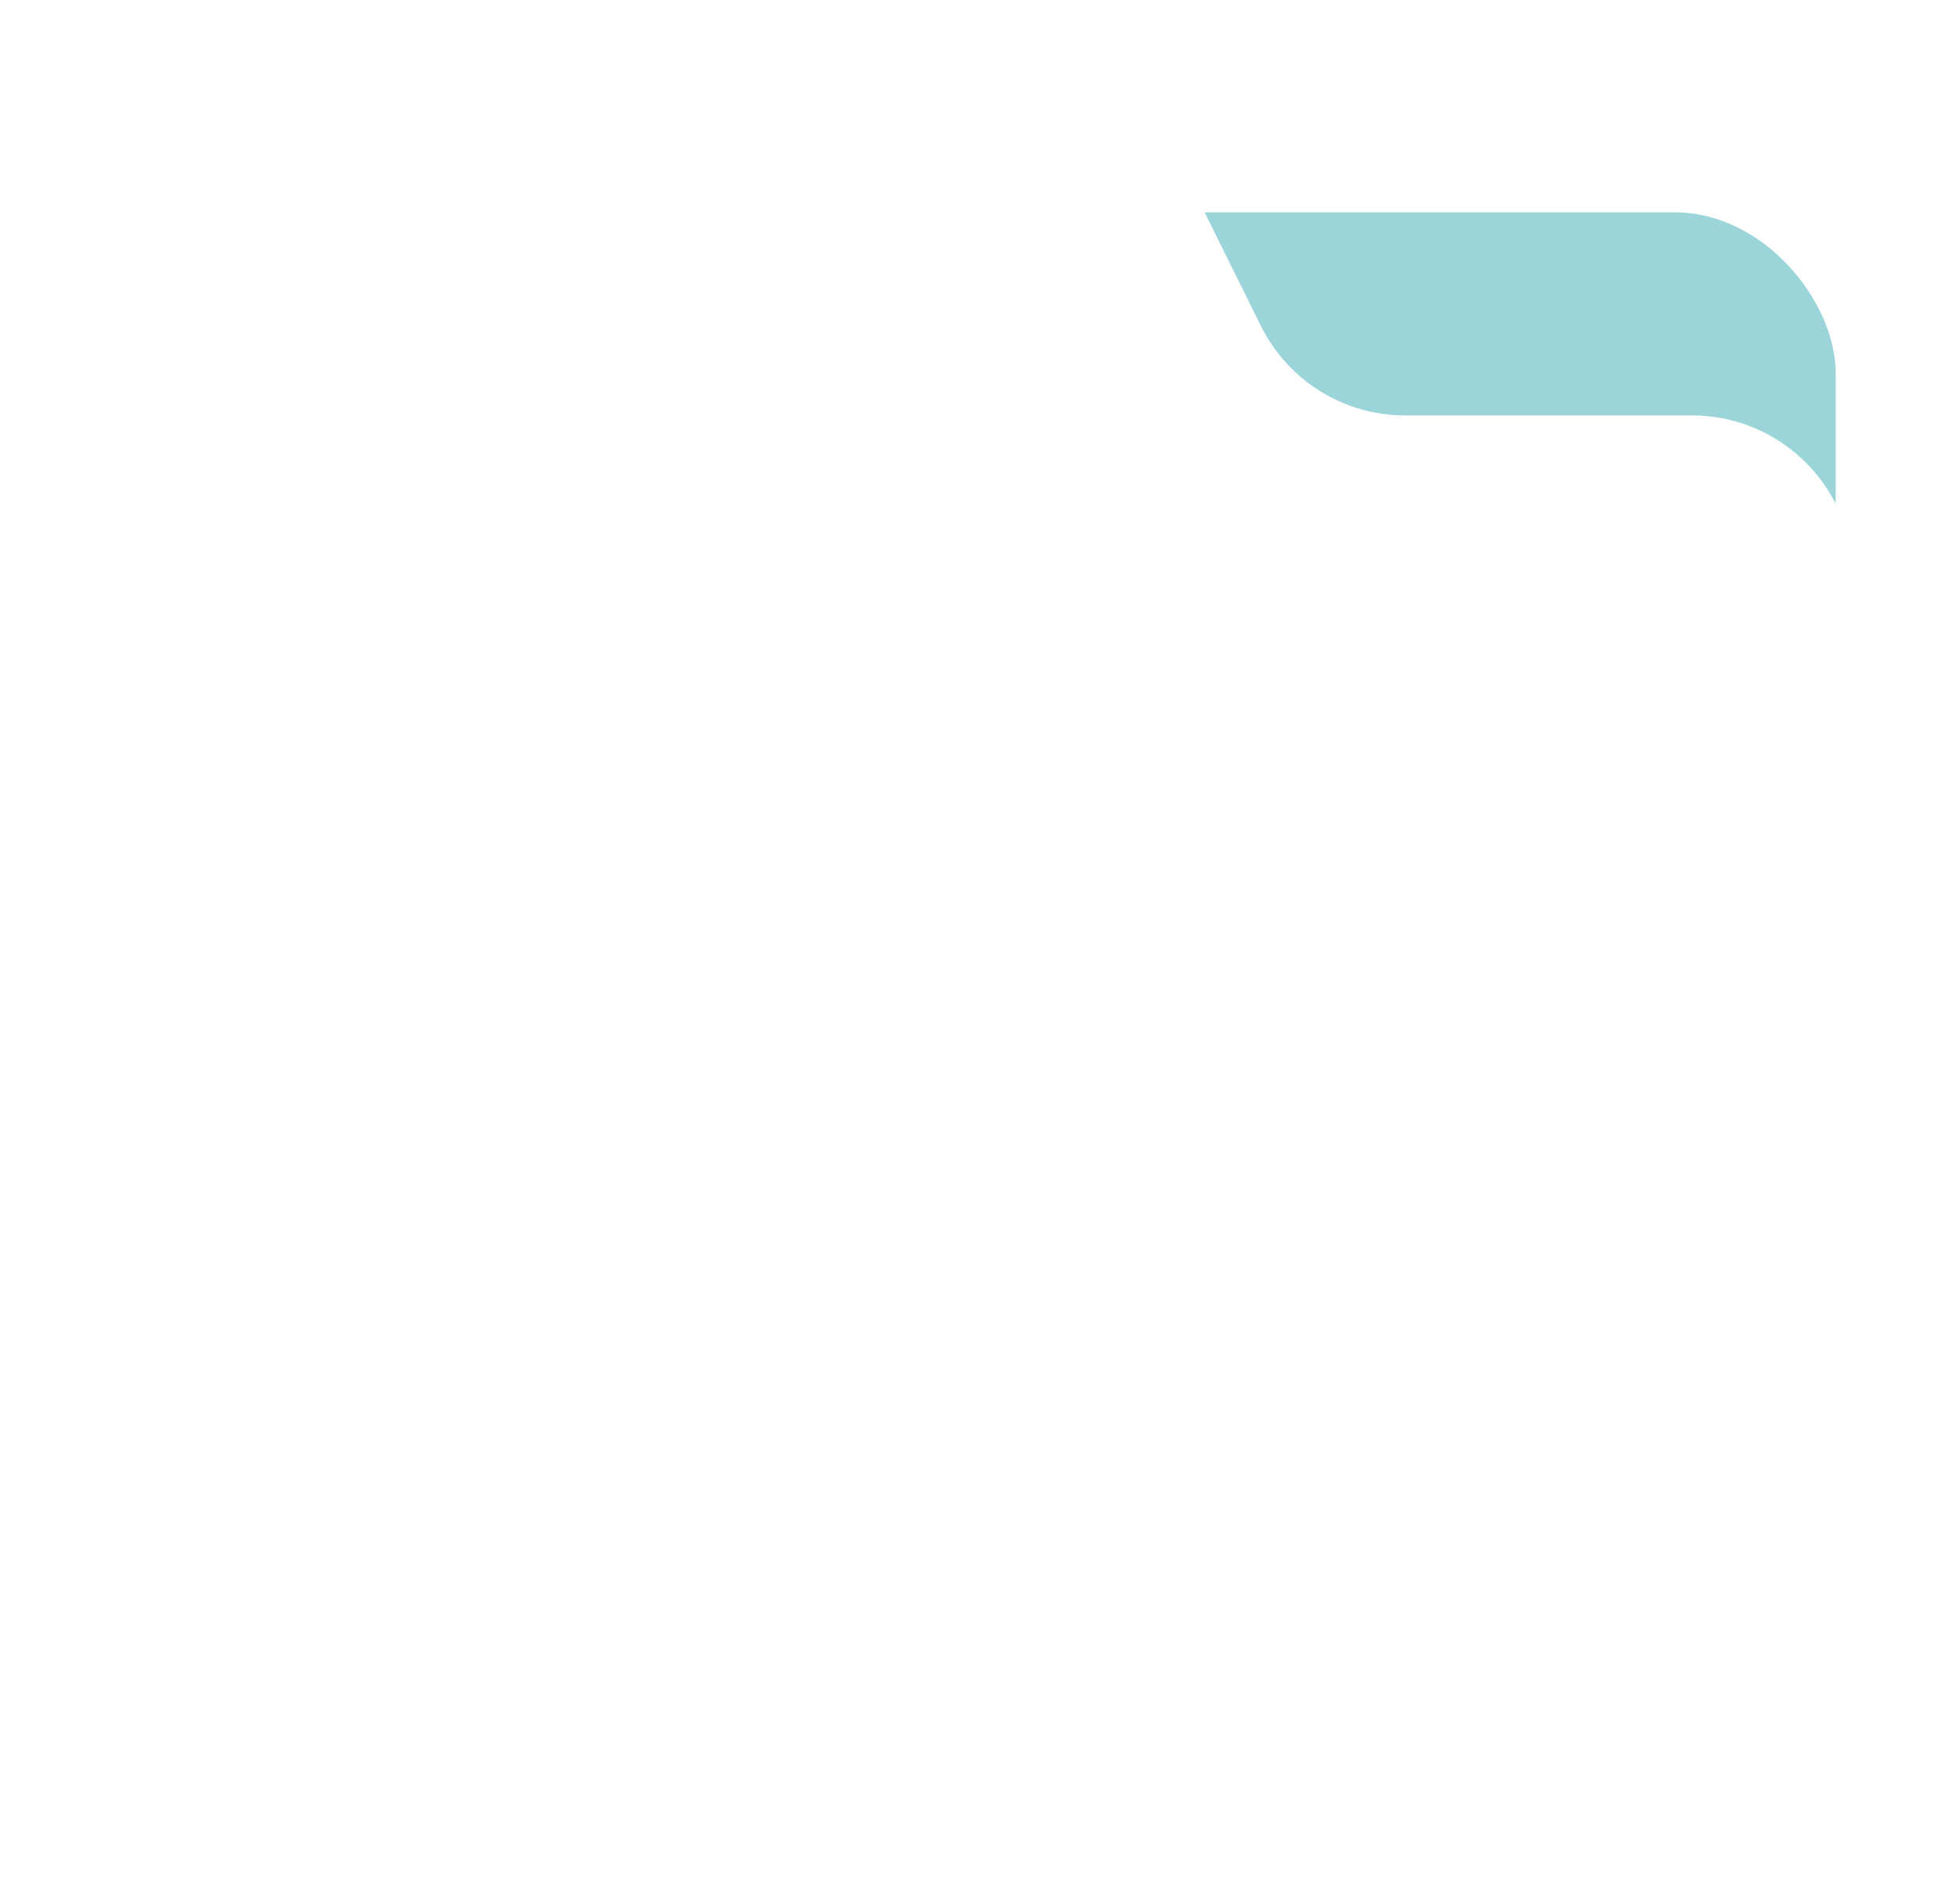 <?xml version="1.0" encoding="UTF-8"?> <svg xmlns="http://www.w3.org/2000/svg" width="498" height="485" viewBox="0 0 498 485" fill="none"><rect x="32.591" y="54.094" width="435.015" height="292.162" rx="40.984" fill="#9BD5DA"></rect><g filter="url(#filter0_d_1262_1451)"><path d="M26 66.984C26 44.349 44.349 26 66.984 26H267.506C283.084 26 297.316 34.832 304.231 48.792L321.197 83.043C328.113 97.002 342.344 105.834 357.923 105.834H431.016C453.651 105.834 472 124.184 472 146.818L472 418.016C472 440.651 453.651 459 431.016 459H66.984C44.349 459 26 440.651 26 418.016V66.984Z" fill="white"></path></g><defs><filter id="filter0_d_1262_1451" x="0.385" y="0.385" width="497.23" height="484.23" filterUnits="userSpaceOnUse" color-interpolation-filters="sRGB"><feFlood flood-opacity="0" result="BackgroundImageFix"></feFlood><feColorMatrix in="SourceAlpha" type="matrix" values="0 0 0 0 0 0 0 0 0 0 0 0 0 0 0 0 0 0 127 0" result="hardAlpha"></feColorMatrix><feOffset></feOffset><feGaussianBlur stdDeviation="12.807"></feGaussianBlur><feComposite in2="hardAlpha" operator="out"></feComposite><feColorMatrix type="matrix" values="0 0 0 0 0 0 0 0 0 0 0 0 0 0 0 0 0 0 0.07 0"></feColorMatrix><feBlend mode="normal" in2="BackgroundImageFix" result="effect1_dropShadow_1262_1451"></feBlend><feBlend mode="normal" in="SourceGraphic" in2="effect1_dropShadow_1262_1451" result="shape"></feBlend></filter></defs></svg> 